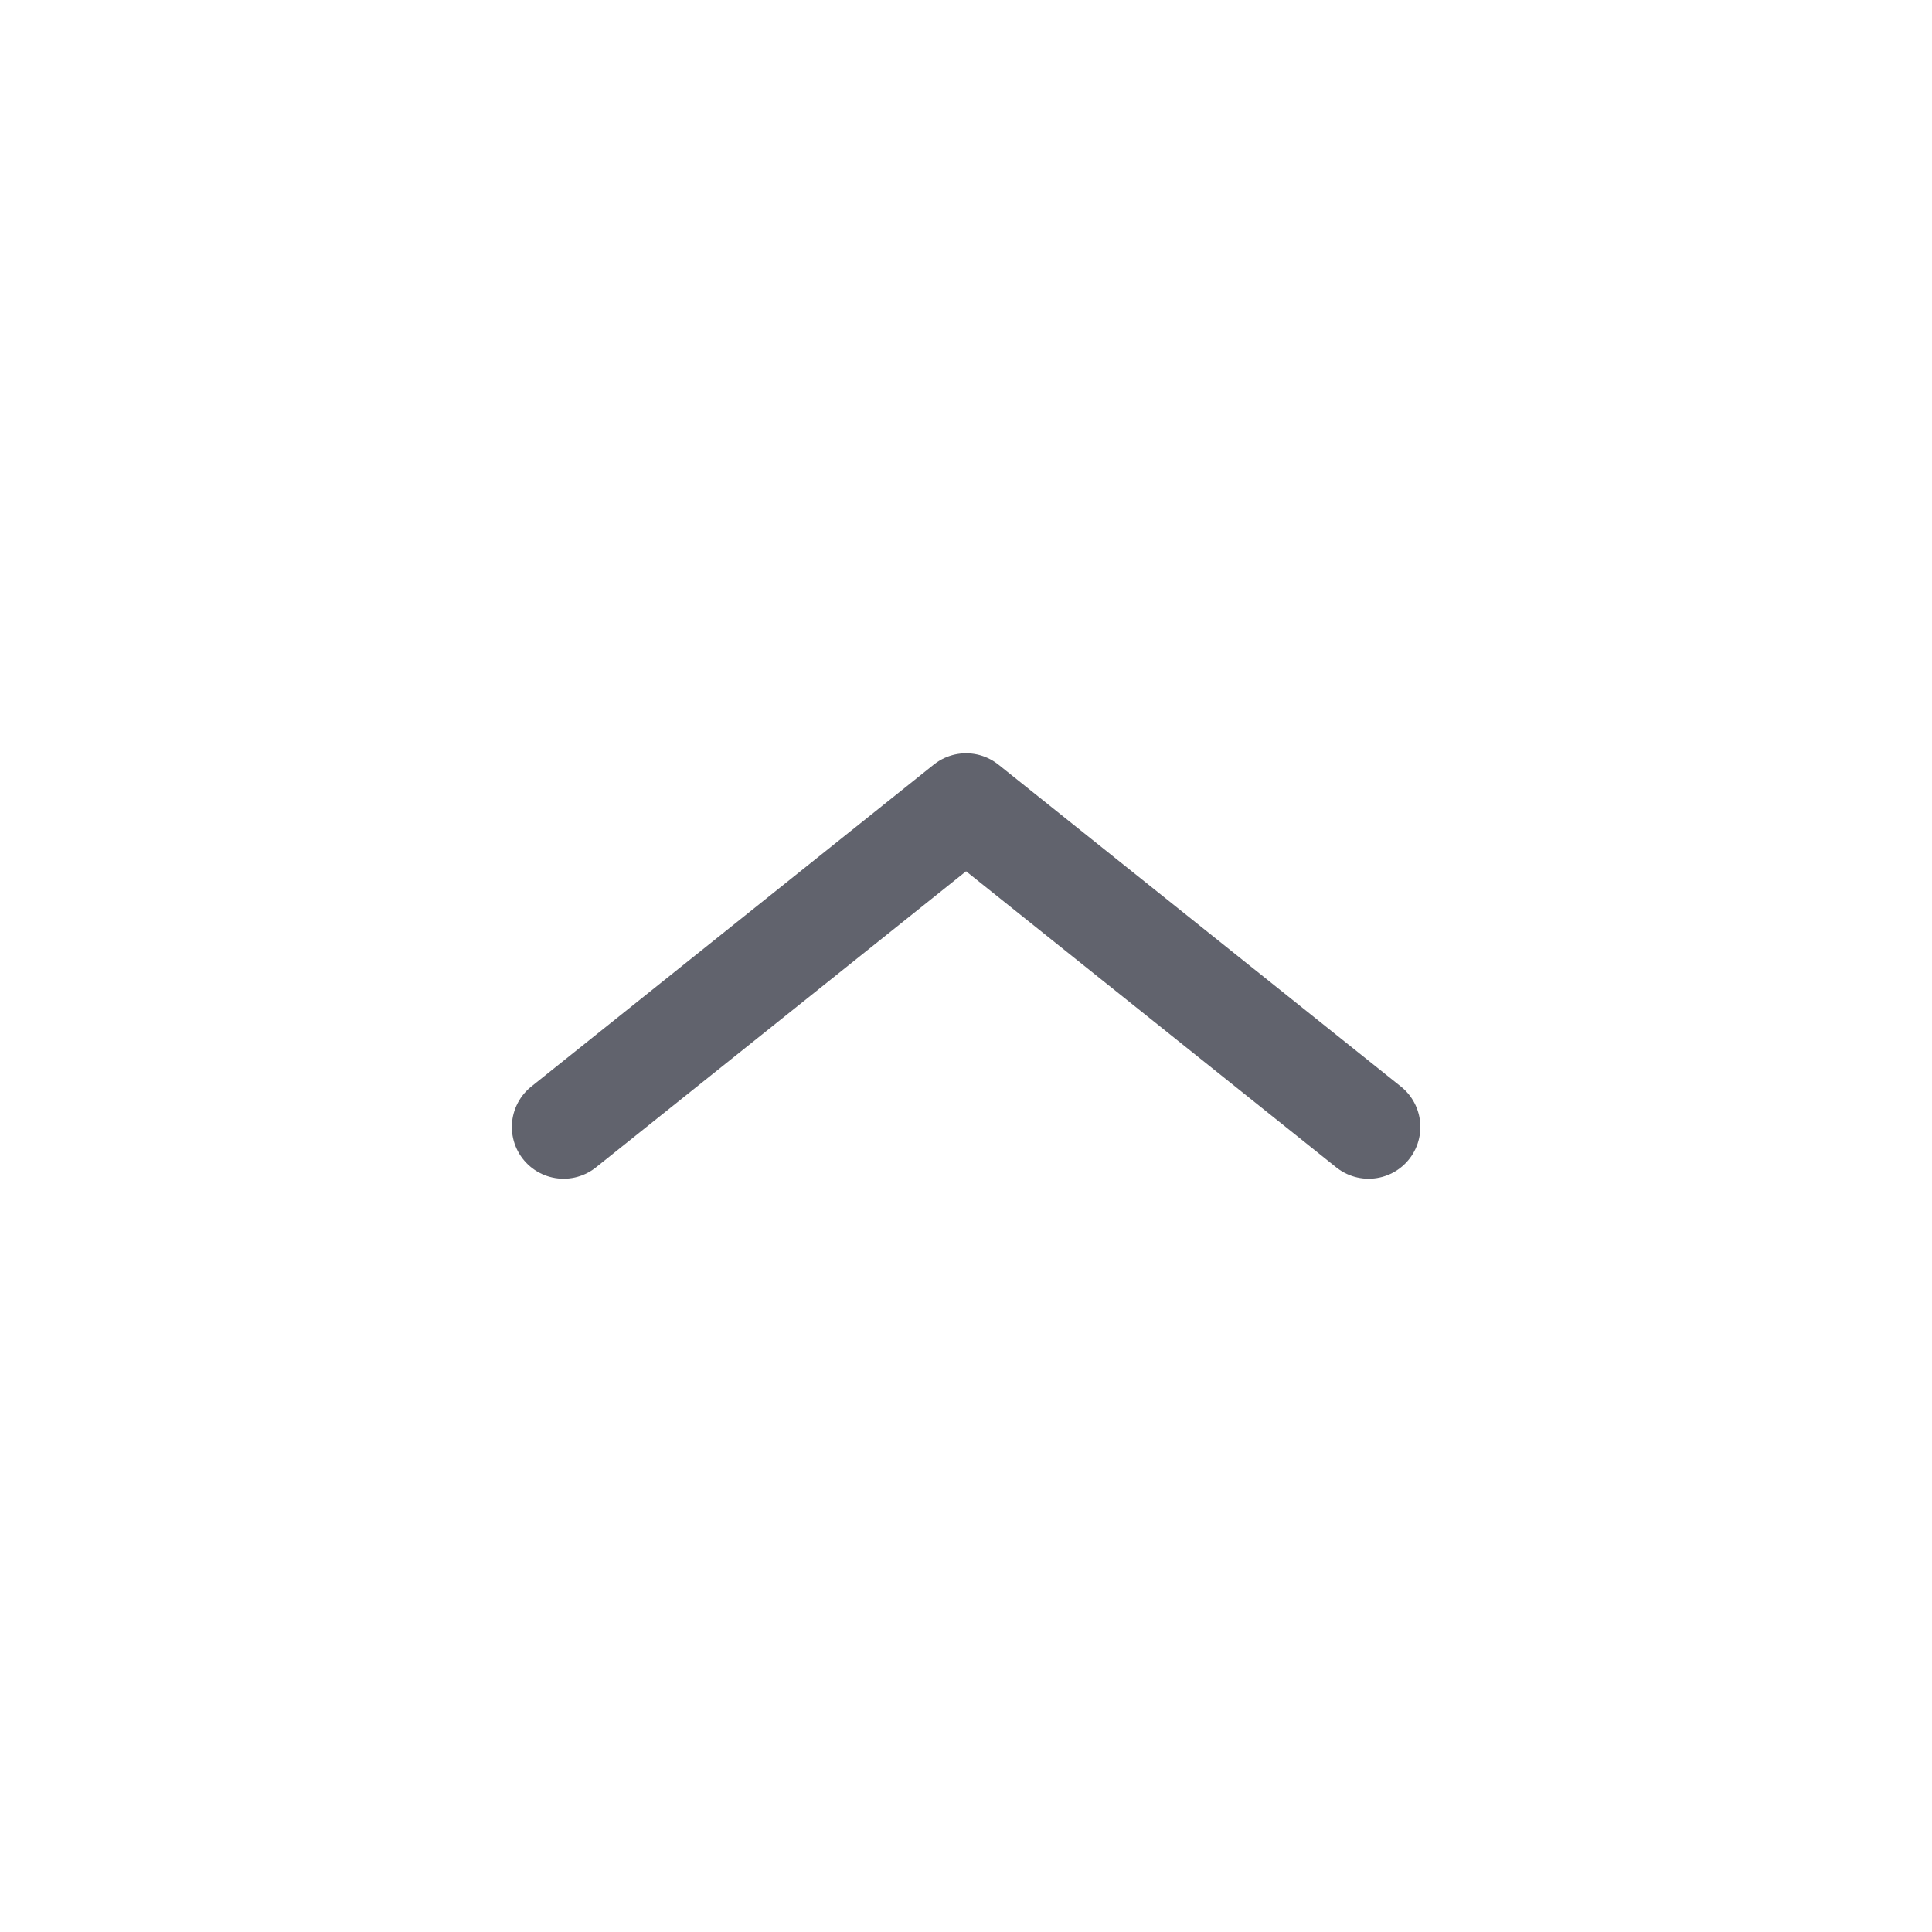 <svg width="28" height="28" viewBox="0 0 28 28" fill="none" xmlns="http://www.w3.org/2000/svg">
<path d="M8.168 16.333L14.001 11.667L19.835 16.333" stroke="#61636D" stroke-width="1.5" stroke-linecap="round" stroke-linejoin="round"/>
</svg>
